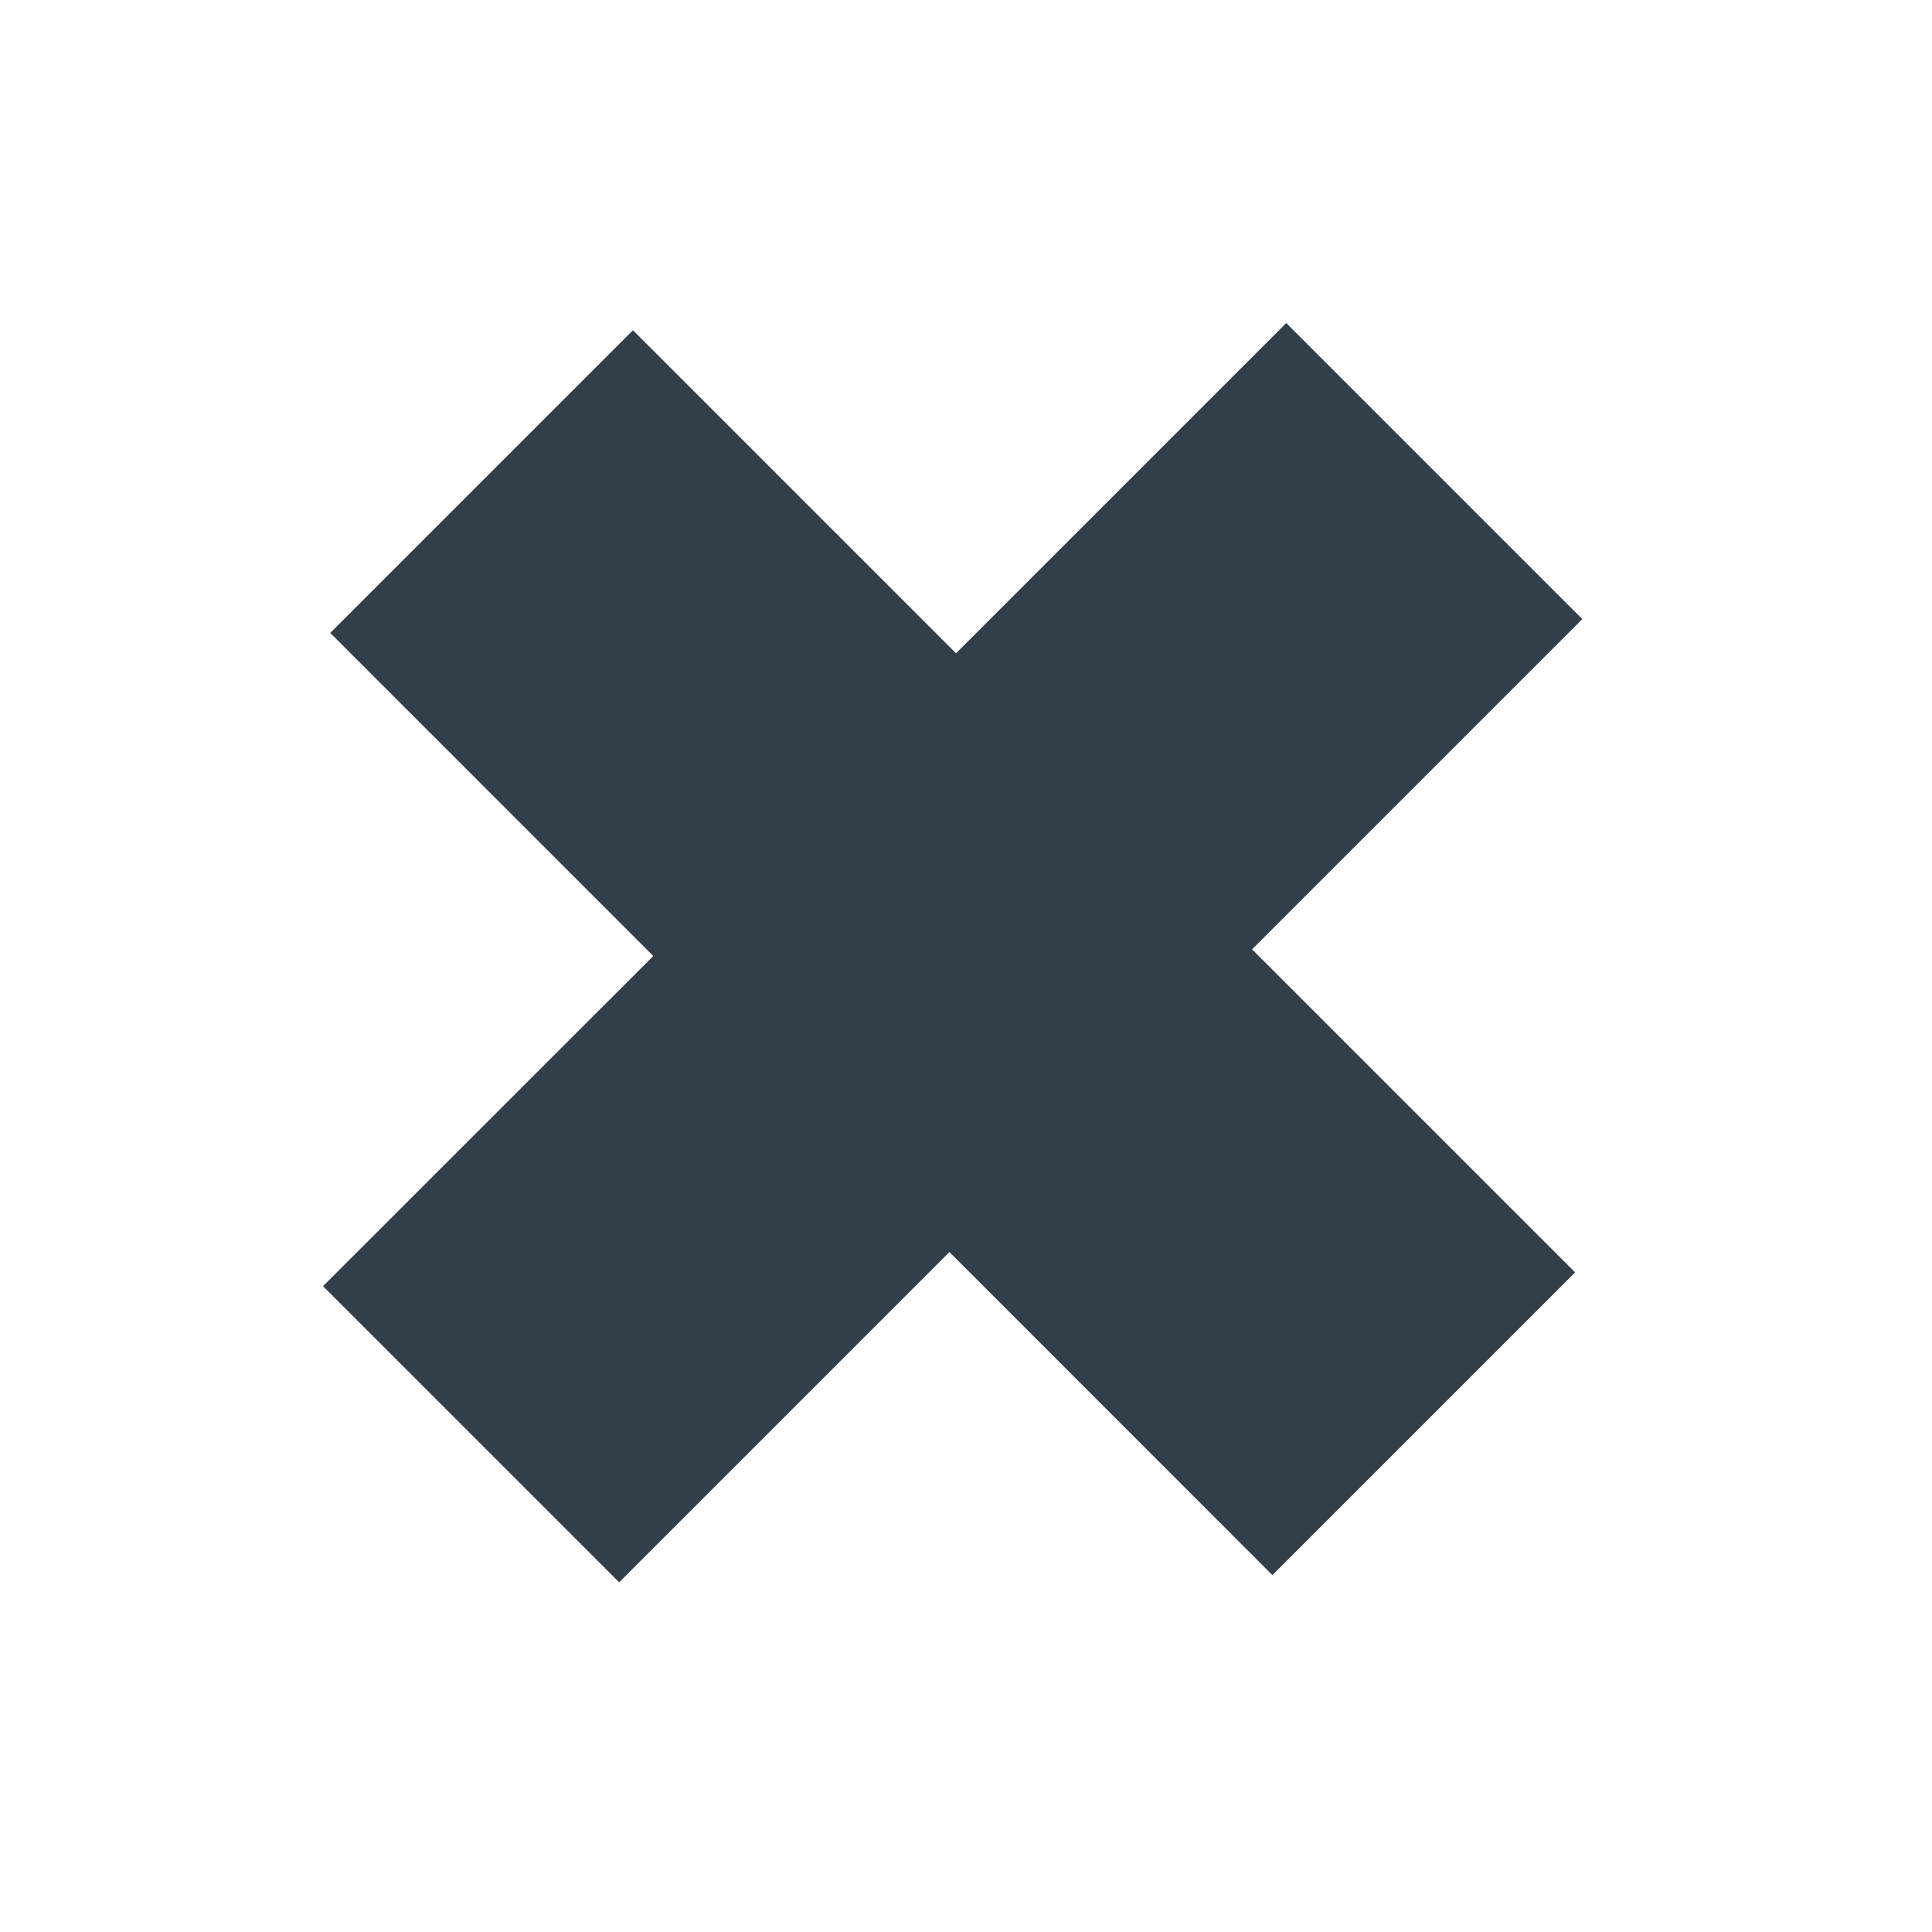 <?xml version="1.0" encoding="UTF-8"?> <svg xmlns="http://www.w3.org/2000/svg" width="29" height="29" viewBox="0 0 29 29" fill="none"> <path d="M9.806 14.35L4.957 9.501L9.501 4.957L14.35 9.806L19.307 4.849L23.751 9.293L18.794 14.25L23.643 19.099L19.099 23.643L14.251 18.794L9.294 23.751L4.849 19.306L9.806 14.35Z" fill="#333F48"></path> </svg> 